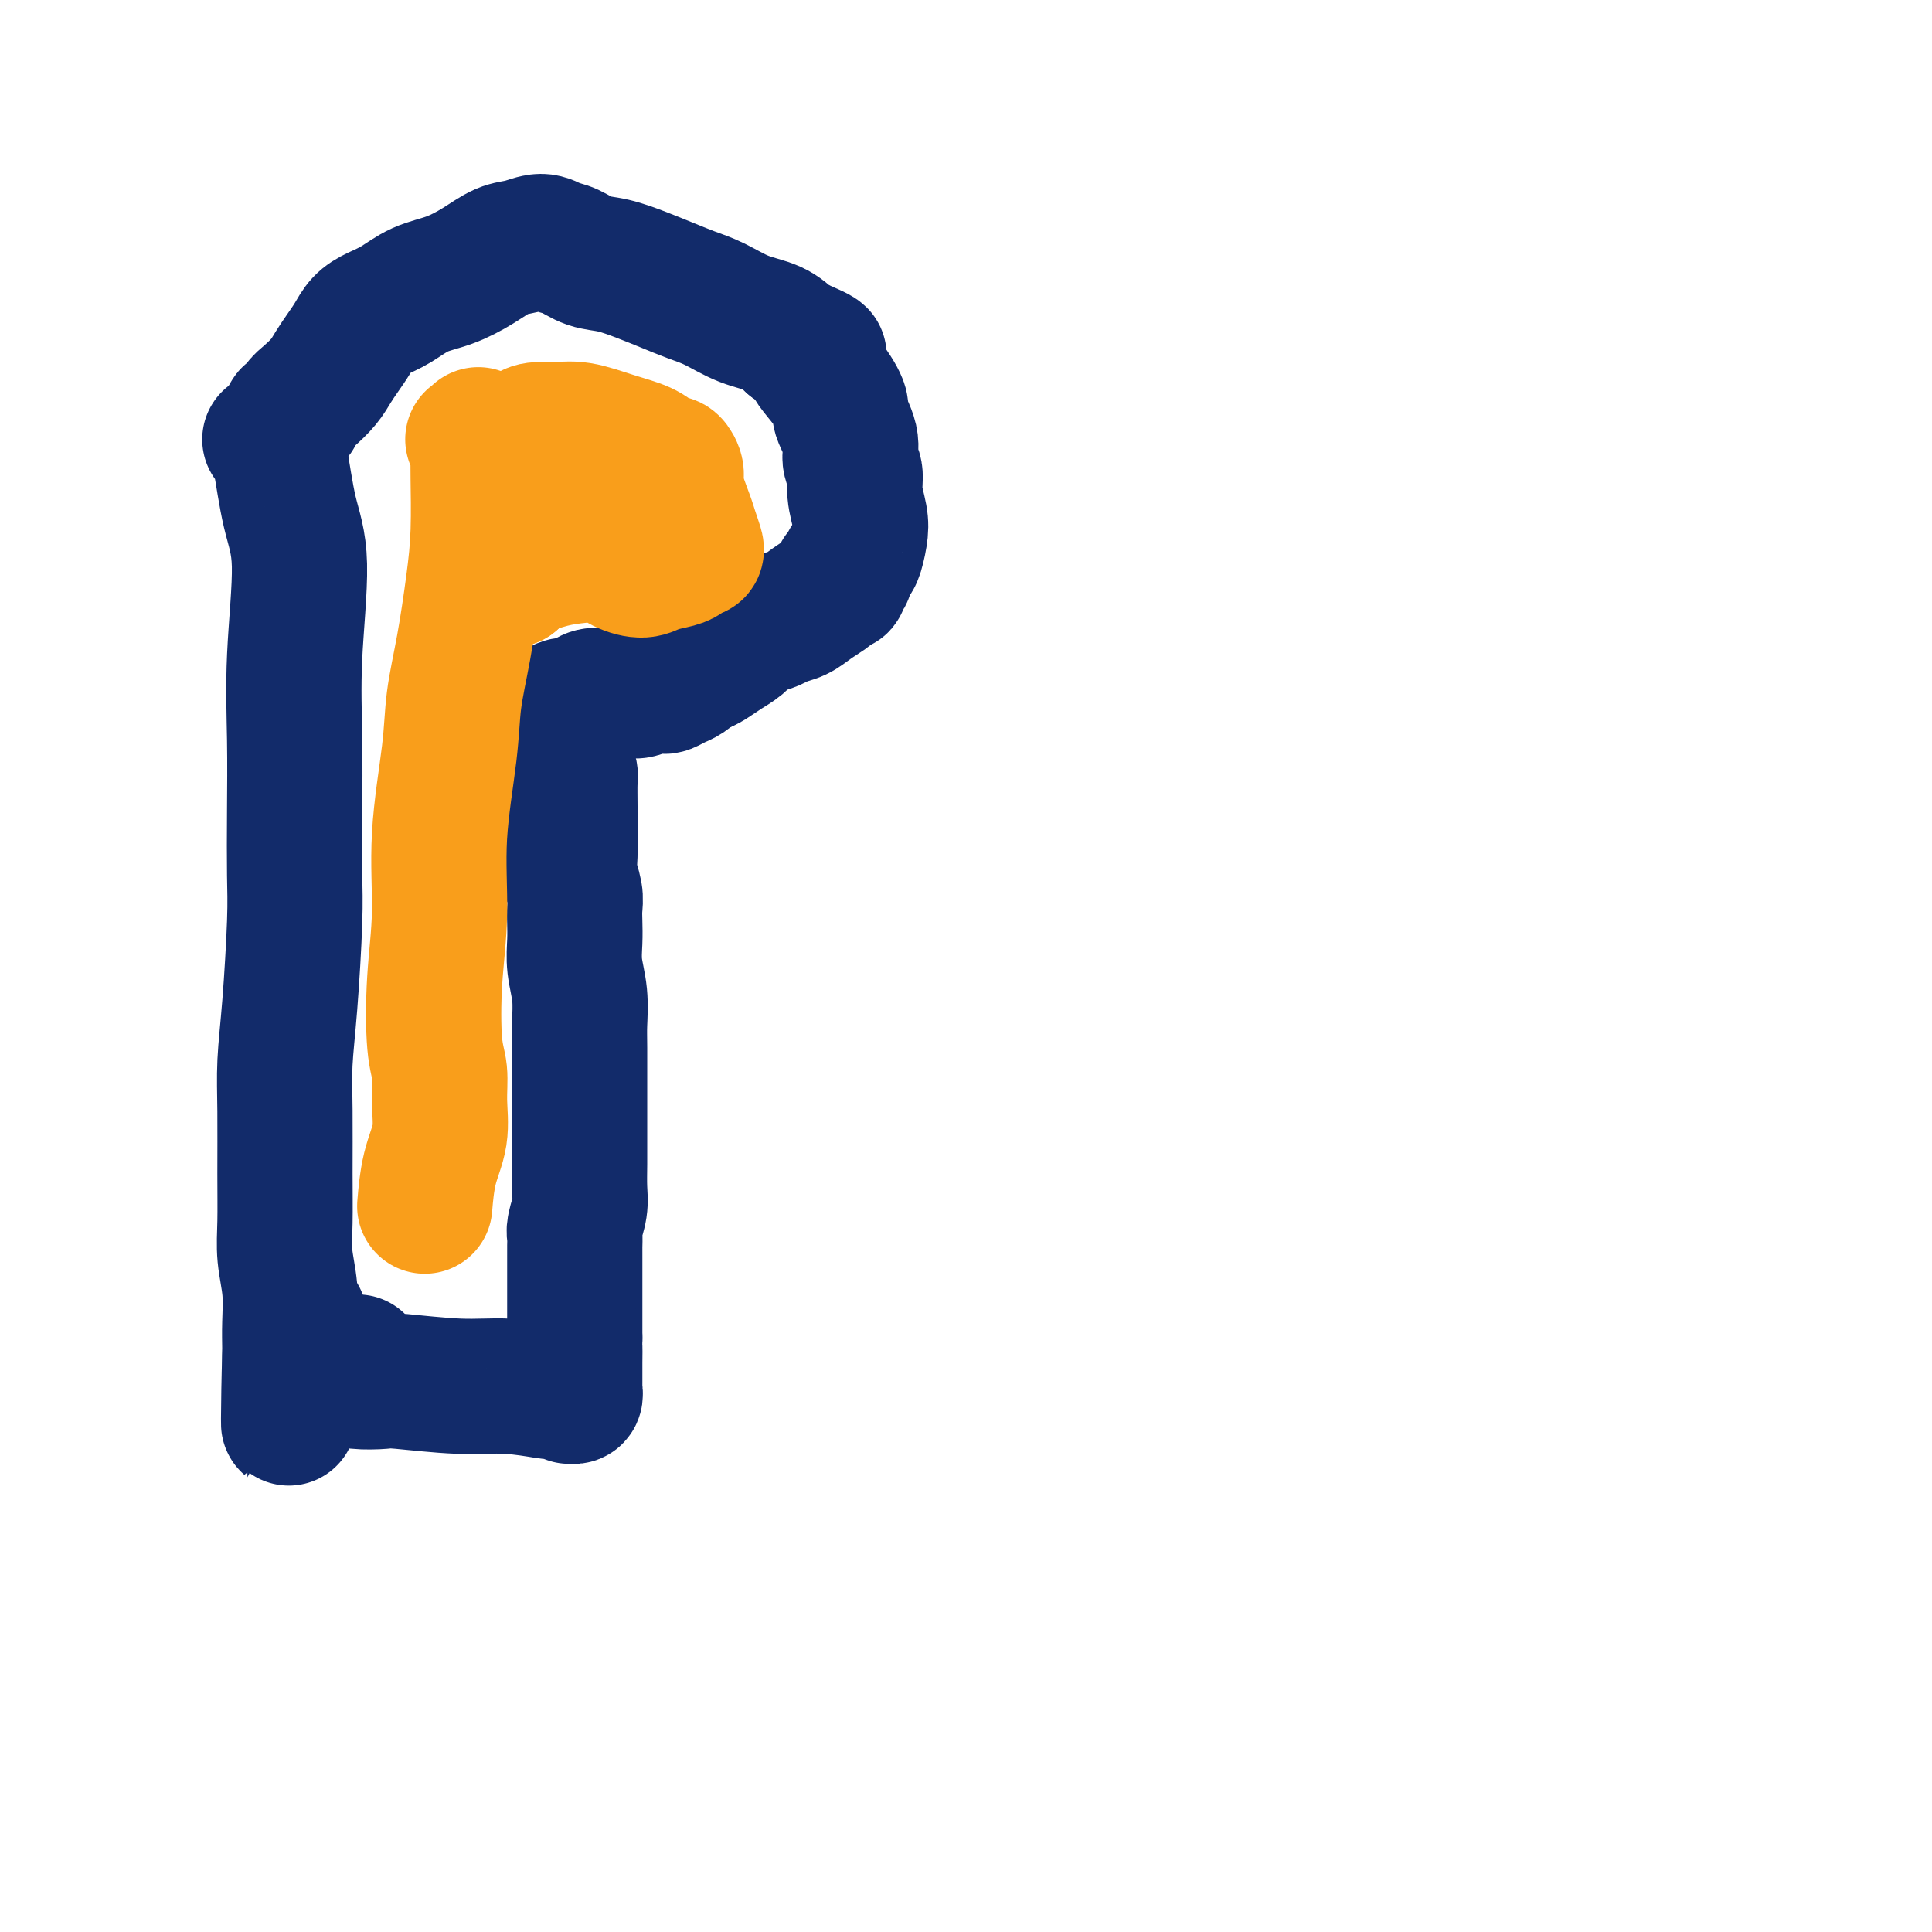 <svg viewBox='0 0 400 400' version='1.1' xmlns='http://www.w3.org/2000/svg' xmlns:xlink='http://www.w3.org/1999/xlink'><g fill='none' stroke='#122B6A' stroke-width='28' stroke-linecap='round' stroke-linejoin='round'><path d='M56,91c-0.118,-0.013 -0.237,-0.025 0,0c0.237,0.025 0.828,0.088 1,0c0.172,-0.088 -0.077,-0.327 0,0c0.077,0.327 0.480,1.221 1,4c0.520,2.779 1.159,7.444 2,11c0.841,3.556 1.885,6.004 2,11c0.115,4.996 -0.701,12.542 -1,19c-0.299,6.458 -0.083,11.829 0,17c0.083,5.171 0.033,10.140 0,15c-0.033,4.860 -0.047,9.609 0,13c0.047,3.391 0.156,5.425 0,10c-0.156,4.575 -0.577,11.692 -1,17c-0.423,5.308 -0.846,8.809 -1,12c-0.154,3.191 -0.037,6.073 0,10c0.037,3.927 -0.004,8.899 0,13c0.004,4.101 0.054,7.332 0,10c-0.054,2.668 -0.211,4.774 0,7c0.211,2.226 0.788,4.572 1,7c0.212,2.428 0.057,4.937 0,7c-0.057,2.063 -0.015,3.681 0,5c0.015,1.319 0.004,2.339 0,3c-0.004,0.661 -0.001,0.963 0,1c0.001,0.037 0.000,-0.190 0,0c-0.000,0.190 -0.000,0.798 0,1c0.000,0.202 0.000,-0.001 0,0c-0.000,0.001 -0.000,0.206 0,0c0.000,-0.206 0.000,-0.825 0,-1c-0.000,-0.175 -0.000,0.093 0,0c0.000,-0.093 0.000,-0.546 0,-1'/><path d='M60,282c-0.370,25.375 -0.296,6.312 0,-1c0.296,-7.312 0.815,-2.872 1,-2c0.185,0.872 0.035,-1.823 0,-3c-0.035,-1.177 0.043,-0.837 0,-1c-0.043,-0.163 -0.208,-0.828 0,-1c0.208,-0.172 0.788,0.150 1,0c0.212,-0.150 0.057,-0.771 0,-1c-0.057,-0.229 -0.016,-0.065 0,0c0.016,0.065 0.008,0.033 0,0'/><path d='M60,87c-0.094,-0.472 -0.187,-0.944 0,-1c0.187,-0.056 0.655,0.306 1,0c0.345,-0.306 0.568,-1.278 1,-2c0.432,-0.722 1.075,-1.193 2,-2c0.925,-0.807 2.134,-1.949 3,-3c0.866,-1.051 1.389,-2.011 2,-3c0.611,-0.989 1.310,-2.007 2,-3c0.690,-0.993 1.372,-1.961 2,-3c0.628,-1.039 1.201,-2.151 2,-3c0.799,-0.849 1.822,-1.437 3,-2c1.178,-0.563 2.510,-1.100 4,-2c1.490,-0.900 3.139,-2.163 5,-3c1.861,-0.837 3.933,-1.248 6,-2c2.067,-0.752 4.128,-1.844 6,-3c1.872,-1.156 3.553,-2.374 5,-3c1.447,-0.626 2.658,-0.658 4,-1c1.342,-0.342 2.815,-0.993 4,-1c1.185,-0.007 2.084,0.631 3,1c0.916,0.369 1.850,0.469 3,1c1.150,0.531 2.516,1.493 4,2c1.484,0.507 3.088,0.557 5,1c1.912,0.443 4.134,1.277 6,2c1.866,0.723 3.377,1.334 5,2c1.623,0.666 3.357,1.389 5,2c1.643,0.611 3.193,1.112 5,2c1.807,0.888 3.871,2.162 6,3c2.129,0.838 4.323,1.239 6,2c1.677,0.761 2.839,1.880 4,3'/><path d='M164,71c8.820,3.702 4.868,2.457 4,3c-0.868,0.543 1.346,2.872 3,5c1.654,2.128 2.749,4.053 3,5c0.251,0.947 -0.340,0.916 0,2c0.340,1.084 1.611,3.283 2,5c0.389,1.717 -0.105,2.951 0,4c0.105,1.049 0.810,1.914 1,3c0.190,1.086 -0.134,2.394 0,4c0.134,1.606 0.725,3.508 1,5c0.275,1.492 0.232,2.572 0,4c-0.232,1.428 -0.654,3.205 -1,4c-0.346,0.795 -0.614,0.609 -1,1c-0.386,0.391 -0.888,1.357 -1,2c-0.112,0.643 0.167,0.961 0,1c-0.167,0.039 -0.780,-0.201 -1,0c-0.220,0.201 -0.048,0.842 0,1c0.048,0.158 -0.027,-0.166 0,0c0.027,0.166 0.156,0.821 0,1c-0.156,0.179 -0.597,-0.117 -1,0c-0.403,0.117 -0.769,0.647 -1,1c-0.231,0.353 -0.326,0.528 -1,1c-0.674,0.472 -1.928,1.240 -3,2c-1.072,0.760 -1.964,1.512 -3,2c-1.036,0.488 -2.216,0.711 -3,1c-0.784,0.289 -1.171,0.643 -2,1c-0.829,0.357 -2.098,0.715 -3,1c-0.902,0.285 -1.435,0.496 -2,1c-0.565,0.504 -1.162,1.300 -2,2c-0.838,0.700 -1.918,1.304 -3,2c-1.082,0.696 -2.166,1.485 -3,2c-0.834,0.515 -1.417,0.758 -2,1'/><path d='M145,138c-4.903,2.808 -2.661,1.327 -2,1c0.661,-0.327 -0.261,0.501 -1,1c-0.739,0.499 -1.297,0.668 -2,1c-0.703,0.332 -1.553,0.825 -2,1c-0.447,0.175 -0.493,0.032 -1,0c-0.507,-0.032 -1.475,0.048 -2,0c-0.525,-0.048 -0.605,-0.224 -1,0c-0.395,0.224 -1.103,0.847 -2,1c-0.897,0.153 -1.984,-0.165 -3,0c-1.016,0.165 -1.963,0.814 -3,1c-1.037,0.186 -2.164,-0.091 -3,0c-0.836,0.091 -1.380,0.550 -2,1c-0.620,0.450 -1.315,0.891 -2,1c-0.685,0.109 -1.361,-0.115 -2,0c-0.639,0.115 -1.243,0.571 -2,1c-0.757,0.429 -1.668,0.833 -2,1c-0.332,0.167 -0.085,0.096 0,0c0.085,-0.096 0.009,-0.218 0,0c-0.009,0.218 0.049,0.777 0,1c-0.049,0.223 -0.206,0.111 0,0c0.206,-0.111 0.773,-0.220 1,0c0.227,0.220 0.113,0.768 0,1c-0.113,0.232 -0.224,0.148 0,0c0.224,-0.148 0.782,-0.359 1,0c0.218,0.359 0.097,1.289 0,2c-0.097,0.711 -0.171,1.203 0,2c0.171,0.797 0.585,1.898 1,3'/><path d='M116,157c0.320,1.667 0.622,0.836 1,1c0.378,0.164 0.834,1.324 1,2c0.166,0.676 0.044,0.869 0,2c-0.044,1.131 -0.008,3.202 0,5c0.008,1.798 -0.012,3.324 0,5c0.012,1.676 0.056,3.501 0,5c-0.056,1.499 -0.211,2.672 0,4c0.211,1.328 0.788,2.811 1,4c0.212,1.189 0.061,2.083 0,3c-0.061,0.917 -0.030,1.855 0,3c0.030,1.145 0.061,2.495 0,4c-0.061,1.505 -0.212,3.164 0,5c0.212,1.836 0.789,3.849 1,6c0.211,2.151 0.057,4.440 0,6c-0.057,1.560 -0.015,2.391 0,5c0.015,2.609 0.004,6.997 0,9c-0.004,2.003 -0.001,1.620 0,2c0.001,0.380 0.001,1.521 0,3c-0.001,1.479 -0.004,3.296 0,5c0.004,1.704 0.015,3.296 0,5c-0.015,1.704 -0.057,3.519 0,5c0.057,1.481 0.211,2.626 0,4c-0.211,1.374 -0.789,2.976 -1,4c-0.211,1.024 -0.057,1.471 0,2c0.057,0.529 0.015,1.142 0,2c-0.015,0.858 -0.004,1.961 0,3c0.004,1.039 0.001,2.013 0,3c-0.001,0.987 -0.000,1.986 0,3c0.000,1.014 0.000,2.042 0,3c-0.000,0.958 -0.000,1.845 0,3c0.000,1.155 0.000,2.577 0,4'/><path d='M119,277c-0.155,11.567 -0.041,4.984 0,3c0.041,-1.984 0.011,0.630 0,2c-0.011,1.370 -0.003,1.495 0,2c0.003,0.505 0.001,1.388 0,2c-0.001,0.612 0.001,0.952 0,1c-0.001,0.048 -0.004,-0.198 0,0c0.004,0.198 0.015,0.839 0,1c-0.015,0.161 -0.055,-0.157 0,0c0.055,0.157 0.206,0.788 0,1c-0.206,0.212 -0.767,0.004 -1,0c-0.233,-0.004 -0.137,0.196 0,0c0.137,-0.196 0.315,-0.789 0,-1c-0.315,-0.211 -1.122,-0.042 -2,0c-0.878,0.042 -1.825,-0.045 -2,0c-0.175,0.045 0.423,0.222 -1,0c-1.423,-0.222 -4.867,-0.843 -8,-1c-3.133,-0.157 -5.957,0.151 -10,0c-4.043,-0.151 -9.307,-0.763 -12,-1c-2.693,-0.237 -2.815,-0.101 -4,0c-1.185,0.101 -3.431,0.168 -5,0c-1.569,-0.168 -2.459,-0.571 -3,-1c-0.541,-0.429 -0.733,-0.886 -1,-1c-0.267,-0.114 -0.608,0.114 0,0c0.608,-0.114 2.164,-0.569 3,-1c0.836,-0.431 0.953,-0.837 1,-1c0.047,-0.163 0.023,-0.081 0,0'/></g>
<g fill='none' stroke='#F99E1B' stroke-width='28' stroke-linecap='round' stroke-linejoin='round'><path d='M98,91c0.030,0.011 0.061,0.022 0,0c-0.061,-0.022 -0.212,-0.076 0,0c0.212,0.076 0.789,0.283 1,0c0.211,-0.283 0.056,-1.054 0,-1c-0.056,0.054 -0.014,0.934 0,1c0.014,0.066 0.002,-0.681 0,0c-0.002,0.681 0.008,2.789 0,4c-0.008,1.211 -0.034,1.524 0,4c0.034,2.476 0.127,7.115 0,11c-0.127,3.885 -0.472,7.018 -1,11c-0.528,3.982 -1.237,8.814 -2,13c-0.763,4.186 -1.581,7.726 -2,11c-0.419,3.274 -0.439,6.283 -1,11c-0.561,4.717 -1.663,11.141 -2,17c-0.337,5.859 0.091,11.152 0,16c-0.091,4.848 -0.702,9.250 -1,14c-0.298,4.750 -0.282,9.849 0,13c0.282,3.151 0.832,4.355 1,6c0.168,1.645 -0.046,3.731 0,6c0.046,2.269 0.353,4.722 0,7c-0.353,2.278 -1.364,4.383 -2,7c-0.636,2.617 -0.896,5.748 -1,7c-0.104,1.252 -0.052,0.626 0,0'/><path d='M107,91c-0.119,0.006 -0.238,0.012 0,0c0.238,-0.012 0.832,-0.041 1,0c0.168,0.041 -0.089,0.153 0,0c0.089,-0.153 0.524,-0.571 1,-1c0.476,-0.429 0.991,-0.869 2,-1c1.009,-0.131 2.511,0.048 4,0c1.489,-0.048 2.966,-0.324 5,0c2.034,0.324 4.625,1.248 7,2c2.375,0.752 4.536,1.332 6,2c1.464,0.668 2.233,1.425 3,2c0.767,0.575 1.533,0.969 2,1c0.467,0.031 0.636,-0.302 1,0c0.364,0.302 0.924,1.240 1,2c0.076,0.760 -0.333,1.342 0,3c0.333,1.658 1.407,4.391 2,6c0.593,1.609 0.706,2.094 1,3c0.294,0.906 0.768,2.232 1,3c0.232,0.768 0.221,0.979 0,1c-0.221,0.021 -0.652,-0.148 -1,0c-0.348,0.148 -0.613,0.612 -1,1c-0.387,0.388 -0.896,0.699 -2,1c-1.104,0.301 -2.804,0.592 -4,1c-1.196,0.408 -1.889,0.934 -3,1c-1.111,0.066 -2.641,-0.329 -4,-1c-1.359,-0.671 -2.549,-1.617 -4,-2c-1.451,-0.383 -3.164,-0.204 -5,0c-1.836,0.204 -3.796,0.433 -6,1c-2.204,0.567 -4.653,1.472 -6,2c-1.347,0.528 -1.594,0.681 -2,1c-0.406,0.319 -0.973,0.806 -1,1c-0.027,0.194 0.487,0.097 1,0'/><path d='M106,120c-2.333,0.833 -1.167,0.417 0,0'/></g>
</svg>